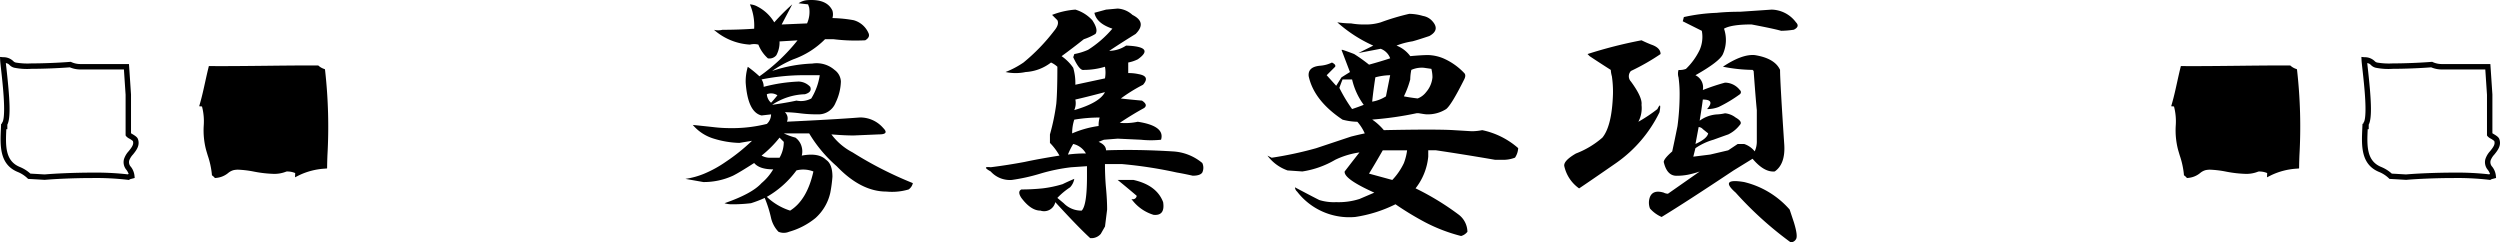 <svg xmlns="http://www.w3.org/2000/svg" width="461.554" height="44.743" viewBox="0 0 461.554 44.743">
  <g id="position-requirements-title" transform="translate(0.526 -3.335)">
    <g id="グループ_988" data-name="グループ 988" transform="translate(400.971 14.397)">
      <g id="グループ_991" data-name="グループ 991" transform="translate(0 0)">
        <path id="パス_1389" data-name="パス 1389" d="M21.145,1.708c-6.421-.02-13.267.154-19.618.117C.992,3.993.6,6.172,0,8.287c.075.006.155.011.229.018.971,2.362-.016,5.294.844,8.22a23.436,23.436,0,0,1,1.116,4.7,2.488,2.488,0,0,1,.273.245c1.674-.165,1.944-1.134,3.09-1.411,2.374-.584,7.082,1.538,9.8.23a4.362,4.362,0,0,1,2.235.466c0,.087-.008.183-.012.274a13.423,13.423,0,0,1,4.895-1.266c.009-.658.031-1.31.054-1.943a91.5,91.5,0,0,0-.415-15.545,3.355,3.355,0,0,1-.966-.563" transform="translate(0 -0.182)" fill-rule="evenodd"/>
        <path id="パス_1389_-_アウトライン" data-name="パス 1389 - アウトライン" d="M2.263,21.988,2.094,21.8a2.072,2.072,0,0,0-.22-.194l-.17-.138-.014-.219A15.486,15.486,0,0,0,.925,17.8C.814,17.427.7,17.045.592,16.662a14.328,14.328,0,0,1-.4-4.35A10.9,10.9,0,0,0-.128,8.778l-.52-.043.167-.585C-.12,6.883.171,5.56.452,4.281c.185-.843.377-1.715.589-2.576l.094-.383.394,0c.6,0,1.226.005,1.873.005,2.726,0,5.575-.031,8.33-.062s5.626-.062,8.374-.062l1.04,0h.181l.139.116a2.867,2.867,0,0,0,.823.479l.279.106.039.3a93.142,93.142,0,0,1,.419,15.629c-.022.613-.045,1.268-.054,1.932l-.006.45-.448.041A12.791,12.791,0,0,0,17.8,21.471l-.759.385.031-.783a3.68,3.68,0,0,0-1.616-.286,5.824,5.824,0,0,1-2.387.432A22.2,22.2,0,0,1,9.455,20.8a18.784,18.784,0,0,0-2.9-.352,3.694,3.694,0,0,0-.879.09,2.674,2.674,0,0,0-.976.525,4.02,4.02,0,0,1-2.184.9ZM.617,7.933l.075.182a10.518,10.518,0,0,1,.5,4.21,13.545,13.545,0,0,0,.361,4.059l0,.007c.1.374.217.751.327,1.116a17.611,17.611,0,0,1,.786,3.427A3.1,3.1,0,0,0,4.1,20.258a3.553,3.553,0,0,1,1.329-.689,4.664,4.664,0,0,1,1.116-.118,19.415,19.415,0,0,1,3.072.367,21.484,21.484,0,0,0,3.449.4,4.734,4.734,0,0,0,2.064-.384l.106-.051.118,0a4.781,4.781,0,0,1,2.365.48l.15.066a13.924,13.924,0,0,1,4.1-1.024c.011-.519.029-1.027.047-1.509a93.523,93.523,0,0,0-.374-15.179,3.848,3.848,0,0,1-.682-.412h-.863c-2.743,0-5.6.032-8.363.062S6.134,2.33,3.4,2.33c-.507,0-1,0-1.483,0-.173.725-.334,1.457-.49,2.168C1.18,5.626.924,6.791.617,7.933Z" transform="translate(0 -0.182)"/>
        <path id="パス_1390" data-name="パス 1390" d="M62.449,22.16l-.161-.023a50.876,50.876,0,0,0-6.567-.331c-3.435,0-6.948.173-8.758.334l-.037,0-.037,0c-.909-.055-1.838-.108-2.84-.162l-.187-.01-.135-.131a5.658,5.658,0,0,0-1.789-1.153c-3.4-1.4-3.239-4.894-3.1-7.981q.01-.218.019-.435l.021-.478h.143v-.139l.092-.13c.135-.19.431-.964.274-4.052-.1-1.988-.352-4.243-.519-5.736C38.778.908,38.711.31,38.7.022l-.027-.577.575.056A2.59,2.59,0,0,1,41.115.21a.85.85,0,0,0,.471.272l.027.008a13,13,0,0,0,2.872.153c2.159,0,5.021-.114,7.121-.283L51.738.35l.12.056A4.018,4.018,0,0,0,53.57.761h8.912l.11,1.632c.088,1.3.179,2.652.266,3.989v7.159c.07.044.154.095.225.137.52.311.9.558,1.041.9l.007.018c.437,1.189-.306,2.113-.9,2.856a3.332,3.332,0,0,0-.7,1.105,1.234,1.234,0,0,0,.309,1.181,3.233,3.233,0,0,1,.659,1.637l.04.42-.407.11c-.166.045-.264.068-.329.084L62.747,22l-.069.037-.086.046Zm-18.164-1.17c.921.05,1.783.1,2.627.151,1.842-.162,5.367-.335,8.809-.335a52.574,52.574,0,0,1,6.545.319,1.022,1.022,0,0,1,.156-.069,2.806,2.806,0,0,0-.407-.755,2.191,2.191,0,0,1-.456-1.974,4.016,4.016,0,0,1,.891-1.5c.6-.75.956-1.253.754-1.853a3.688,3.688,0,0,0-.633-.435,1.945,1.945,0,0,1-.621-.468l-.09-.129V6.432c-.087-1.331-.178-2.673-.265-3.971l-.047-.7H53.57a5.053,5.053,0,0,1-2.011-.394c-2.111.165-4.934.276-7.074.276a11.948,11.948,0,0,1-3.167-.2,1.808,1.808,0,0,1-.9-.52,1.139,1.139,0,0,0-.666-.34c.03.286.069.641.114,1.038.6,5.409.84,9.052.159,10.327v.838h-.186c-.137,3.01-.254,5.847,2.481,6.971A6.732,6.732,0,0,1,44.285,20.991Z" transform="translate(-4.206 0.001)"/>
      </g>
    </g>
    <path id="パス_1953" data-name="パス 1953" d="M-79.961-39.648q3.516-.2,4.492,1.953a2.43,2.43,0,0,1,0,1.367,24.553,24.553,0,0,1,3.906.391,4.2,4.2,0,0,1,2.734,2.344q.391.781-.586,1.367a33.422,33.422,0,0,1-5.859-.2h-1.562A15.486,15.486,0,0,1-82.7-28.711,20.452,20.452,0,0,0-86.6-26.562,25.938,25.938,0,0,1-79.18-27.93a5.032,5.032,0,0,1,4.1,1.172,2.793,2.793,0,0,1,1.172,2.148,9.559,9.559,0,0,1-.977,3.906,3.389,3.389,0,0,1-3.32,2.148,23.964,23.964,0,0,1-3.32-.2,26.455,26.455,0,0,0-2.734-.2,1.515,1.515,0,0,1,.391,1.758q8.4-.391,13.477-.781a5.609,5.609,0,0,1,4.3,1.953q1.172,1.172-.781,1.172l-4.687.2q-1.758,0-4.1-.2a11.348,11.348,0,0,0,3.906,3.32A69.245,69.245,0,0,0-60.625-5.859a1.9,1.9,0,0,1-.781,1.172,10.757,10.757,0,0,1-4.1.391q-4.687,0-9.18-4.687a25.021,25.021,0,0,1-5.078-6.055h-4.687a12.886,12.886,0,0,0,2.148.781A3.026,3.026,0,0,1-81.133-12.5a3.126,3.126,0,0,1,0,1.563q3.125-.586,4.492.781,1.172.781,1.172,3.125a25.628,25.628,0,0,1-.391,2.93A8.871,8.871,0,0,1-78.594.586a13.464,13.464,0,0,1-4.883,2.539,2.517,2.517,0,0,1-1.953,0A5.452,5.452,0,0,1-86.8.586a21.877,21.877,0,0,0-1.172-3.711,21.3,21.3,0,0,1-2.539.977,28.553,28.553,0,0,1-3.516.2,4.328,4.328,0,0,1-1.367-.2q5.078-1.758,6.836-3.711A9.706,9.706,0,0,0-86.406-8.4q-2.539,0-3.516-1.172-2.734,1.758-3.906,2.344A12.891,12.891,0,0,1-99.3-6.055l-3.32-.586A14.451,14.451,0,0,0-99.1-7.617,21.24,21.24,0,0,0-95.2-9.766a35.355,35.355,0,0,0,4.883-3.906l-2.344.391a17.507,17.507,0,0,1-4.687-.781A8.139,8.139,0,0,1-101.25-16.6q1.953.2,3.711.391a26.8,26.8,0,0,0,3.32.2,26.243,26.243,0,0,0,6.641-.781,2.429,2.429,0,0,0,.781-1.758l-1.758.2q-2.539-.586-2.93-6.055a9.384,9.384,0,0,1,.391-2.93,22.424,22.424,0,0,1,2.148,1.758,33.854,33.854,0,0,0,7.031-6.641l-3.32.2a4.886,4.886,0,0,1-.586,2.539,1.623,1.623,0,0,1-1.562.586,6.664,6.664,0,0,1-1.758-2.539,3.174,3.174,0,0,0-1.562,0,11.016,11.016,0,0,1-6.641-2.734,3.174,3.174,0,0,0,1.563,0q2.93,0,5.859-.2a9.923,9.923,0,0,0-.781-4.492,3.147,3.147,0,0,1,1.367.391,7.626,7.626,0,0,1,3.125,2.93,39.81,39.81,0,0,1,3.32-3.32l-1.953,3.711,4.688-.2a5.2,5.2,0,0,0,.391-2.93l-.2-.586-1.758-.2A3.354,3.354,0,0,1-79.961-39.648Zm-1.172,13.867A40.033,40.033,0,0,0-88.555-25a2.407,2.407,0,0,1,.391,1.367,29.718,29.718,0,0,1,6.445-.977,3.036,3.036,0,0,1,2.148.977q.391.977-.977,1.367A11.432,11.432,0,0,0-86.6-20.312q2.734-.391,4.492-.781a4.041,4.041,0,0,0,2.734-.391,11.47,11.47,0,0,0,1.563-4.3Zm-4.492,3.711a2.1,2.1,0,0,0-1.953-.2A2.251,2.251,0,0,0-86.8-20.7Q-86.406-21.094-85.625-22.07Zm.391,7.813a20.008,20.008,0,0,1-3.32,3.32,3.2,3.2,0,0,0,1.758.391h1.563a5.809,5.809,0,0,0,.781-2.93Zm6.25,6.25a5.151,5.151,0,0,0-3.125-.2A17.633,17.633,0,0,1-87.578-3.32a11.033,11.033,0,0,0,4.3,2.539Q-80.156-2.734-78.984-8.008Zm56.172-30.078a4.423,4.423,0,0,1,2.734,1.172q2.734,1.367.586,3.516-2.539,1.563-4.883,3.125a5.856,5.856,0,0,0,3.125-.977q5.469.2,2.148,2.539a6.971,6.971,0,0,1-1.758.586v1.953a8.217,8.217,0,0,1,1.953.2q2.148.391.781,1.953a29.4,29.4,0,0,0-4.1,2.539q1.758.2,3.906.391,1.172.781.391,1.367-2.148,1.172-4.492,2.734a10.834,10.834,0,0,0,3.32-.2q5.078.781,4.3,3.32a17.663,17.663,0,0,1-3.711,0l-4.3-.2-2.539.2-.977.391q1.367.586,1.367,1.563,5.859-.2,12.3.2A9.222,9.222,0,0,1-7.187-9.57a2.07,2.07,0,0,1,0,1.758q-.391.586-1.758.586-1.758-.391-2.93-.586A80.315,80.315,0,0,0-22.031-9.375h-3.125q0,2.344.2,4.492t.2,3.906l-.391,3.125-.781,1.367a2.285,2.285,0,0,1-1.953.781q-2.148-1.953-6.445-6.641A2.115,2.115,0,0,1-37.07-.781q-1.758,0-3.516-2.344-.781-1.172,0-1.562,1.953,0,3.906-.2a21.041,21.041,0,0,0,3.711-.781q.781-.391,2.148-.977A2.97,2.97,0,0,1-31.6-5.078a13.11,13.11,0,0,0-2.344,1.953l1.172.977a4.52,4.52,0,0,0,3.32,1.367q.977-.977.977-6.25,0-1.172,0-1.953l-2.93.2A33.374,33.374,0,0,0-37.07-7.617a34.488,34.488,0,0,1-5.273,1.172A4.756,4.756,0,0,1-46.25-8.008q-1.758-.977,0-.781,3.125-.391,6.25-.977,2.734-.586,6.445-1.172a11.023,11.023,0,0,0-1.758-2.344v-1.562a39.679,39.679,0,0,0,1.172-5.664q.2-2.148.2-6.836a4.544,4.544,0,0,0-1.172-.781A8.418,8.418,0,0,1-39.8-26.367a8.9,8.9,0,0,1-3.711,0,16.543,16.543,0,0,0,3.32-1.758,35.036,35.036,0,0,0,5.664-5.859q.977-1.172.586-1.953l-.977-.977a14.826,14.826,0,0,1,4.3-.977A6.91,6.91,0,0,1-27.5-35.937q1.172,1.758.586,2.539a10.8,10.8,0,0,1-2.148.977q-1.953,1.563-4.1,3.125a8.408,8.408,0,0,1,2.148,2.148,10.161,10.161,0,0,1,.391,3.125l5.469-1.172a5.945,5.945,0,0,0,0-2.148,13.534,13.534,0,0,1-3.906.586q-.781.2-1.953-2.344l.2-.586a11.173,11.173,0,0,0,2.539-.781,19.717,19.717,0,0,0,4.492-3.906q-2.93-.977-3.32-2.93l2.148-.586Zm-2.344,15.43q-3.711.977-5.469,1.367a3.155,3.155,0,0,1-.2,1.953Q-26.133-20.7-25.156-22.656Zm-.977,4.688a28.467,28.467,0,0,0-4.687.391,7.983,7.983,0,0,0-.391,2.539,18.806,18.806,0,0,1,4.883-1.367A5.081,5.081,0,0,1-26.133-17.969Zm-4.883,4.883a13.228,13.228,0,0,0-.977,1.953,23.964,23.964,0,0,1,3.32-.2A3.589,3.589,0,0,0-31.016-13.086Zm11.133,6.641q4.3.977,5.469,4.1Q-14.023.2-16.172,0a7.831,7.831,0,0,1-4.1-2.93.712.712,0,0,0,.977-.586q-1.367-1.172-3.516-2.93Zm50.508-5.469H26.133q-1.562,2.734-2.539,4.3l4.3,1.172A11.931,11.931,0,0,0,30.039-9.57,10.255,10.255,0,0,0,30.625-11.914Zm.391-25.2a9.281,9.281,0,0,1,2.539.391,2.97,2.97,0,0,1,1.563.781q1.758,1.758-.391,2.93-2.344.781-3.125.977a14.062,14.062,0,0,0-2.93.781A5.744,5.744,0,0,1,31.211-29.3q2.148-.2,3.32-.2a7.96,7.96,0,0,1,2.734.586,11.794,11.794,0,0,1,3.906,2.734q.391.391,0,1.172-2.344,4.688-3.32,5.469a6.272,6.272,0,0,1-3.711.977q-.2,0-1.367-.2h-.391a61.6,61.6,0,0,1-8.2,1.172,10.685,10.685,0,0,1,2.148,1.953q9.57-.2,12.891,0l3.32.2a9.937,9.937,0,0,0,1.953-.2,14.582,14.582,0,0,1,6.641,3.32,3.5,3.5,0,0,1-.586,1.758,6.052,6.052,0,0,1-2.539.391H46.836q-5.664-.977-10.937-1.758H34.531v1.172a11.173,11.173,0,0,1-2.344,5.859A49.248,49.248,0,0,1,40.2,0a4.07,4.07,0,0,1,1.563,3.125,2.227,2.227,0,0,1-1.172.781,30.647,30.647,0,0,1-6.641-2.539,55.39,55.39,0,0,1-5.469-3.32A24.911,24.911,0,0,1,21.055.391,12.148,12.148,0,0,1,10.313-4.3a1.125,1.125,0,0,1-.391-.781q3.32,1.758,4.492,2.344a9.084,9.084,0,0,0,3.125.391,12.623,12.623,0,0,0,4.3-.586L24.57-4.1Q18.906-6.641,19.1-8.008q1.953-2.539,2.734-3.516a15.144,15.144,0,0,0-4.492,1.367,17,17,0,0,1-6.055,2.148L8.555-8.2a7.874,7.874,0,0,1-3.711-2.734l.781.391a67.42,67.42,0,0,0,8.2-1.758l6.445-2.148q1.562-.391,2.539-.586a8.3,8.3,0,0,0-1.367-2.148,11.477,11.477,0,0,1-2.734-.391q-5.273-3.516-6.25-8.008-.2-1.758,2.148-1.953a5.928,5.928,0,0,0,2.148-.586q.781.391.586.781l-1.562,1.563,1.758,1.953.977-1.562,1.563-.977-1.562-4.1h.2q1.172.391,2.148.781a30.289,30.289,0,0,1,2.734,1.953q2.148-.586,3.906-1.172a2.927,2.927,0,0,0-1.758-1.758l-4.1.781,2.734-1.367a25.59,25.59,0,0,1-6.641-4.3,18.03,18.03,0,0,0,2.539.2,13.39,13.39,0,0,0,2.539.2,9.384,9.384,0,0,0,2.93-.391A43.758,43.758,0,0,1,31.016-37.109Zm2.734,9.961a4.707,4.707,0,0,0-2.344.391,9.052,9.052,0,0,0-.2,1.758,16.711,16.711,0,0,1-1.172,3.125q.977.2,2.539.391a3.555,3.555,0,0,0,1.563-1.172,4.821,4.821,0,0,0,1.172-2.734,6.421,6.421,0,0,0-.2-1.562ZM27.5-25.781a11.477,11.477,0,0,0-2.734.391q-.391,2.539-.586,4.492a6.848,6.848,0,0,0,2.539-.977Zm-9.375,2.344a28.733,28.733,0,0,0,2.344,3.906q1.172-.391,2.148-.781A12.786,12.786,0,0,1,20.469-25H18.711Q18.32-24.023,18.125-23.437Zm79.8-14.453a5.743,5.743,0,0,1,4.492,2.344q.781.781-.391,1.367a16.945,16.945,0,0,1-2.344.2q-1.367-.391-5.469-1.172-3.711,0-5.078.781a6.424,6.424,0,0,1-.2,4.688q-.586,1.367-5.078,3.906a2.488,2.488,0,0,1,1.367,2.734,37.853,37.853,0,0,1,4.1-1.367,3.513,3.513,0,0,1,2.734,1.367.488.488,0,0,1,0,.781,25.063,25.063,0,0,1-3.906,2.344,5.735,5.735,0,0,1-2.148.391q1.562-1.758-.781-1.758-.2,1.562-.586,3.906a6.052,6.052,0,0,1,3.32-1.172,8.229,8.229,0,0,0,1.367-.2,3.8,3.8,0,0,1,1.953.781q1.367.781.781,1.367a6.06,6.06,0,0,1-2.148,1.758q-.586.2-2.734.977a11.314,11.314,0,0,0-3.32,1.563l-.391,1.563,3.125-.391,3.32-.781,1.758-1.172h1.172A4.125,4.125,0,0,1,94.8-11.719a4.348,4.348,0,0,0,.391-1.953v-5.664q-.2-1.953-.586-7.227l-.2-.2a29.348,29.348,0,0,1-5.469-.586q3.516-2.344,5.859-2.148,3.711.586,4.688,2.734,0,2.148.781,13.867.2,3.516-1.758,4.883-1.953.2-4.1-2.344L90.9-8.2Q82.109-2.344,77.617.391a6.083,6.083,0,0,1-2.148-1.562,3,3,0,0,1,0-2.148q.586-1.367,2.539-.781a1.733,1.733,0,0,0,.781.2l5.859-4.1a18.058,18.058,0,0,1-2.148.586,10.974,10.974,0,0,1-2.148.2q-1.758,0-2.344-2.539,0-.586,1.563-1.953.391-1.758.977-4.687a44.287,44.287,0,0,0,.391-5.859,22.3,22.3,0,0,0-.2-3.125,2.336,2.336,0,0,1,0-1.367,3.352,3.352,0,0,0,1.367-.2,12.166,12.166,0,0,0,2.539-3.516,5.979,5.979,0,0,0,.391-3.516l-3.516-1.758.2-.781a33.189,33.189,0,0,1,6.055-.781q1.953-.2,4.3-.2Q95.2-37.7,97.93-37.891ZM73.906-32.227q.781.391,1.758.781,1.758.586,1.758,1.758a40.866,40.866,0,0,1-5.469,3.125,1.416,1.416,0,0,0,0,1.953q2.148,2.93,1.953,4.3a5.382,5.382,0,0,1-.586,3.125,27.487,27.487,0,0,0,3.516-2.344q.781-1.562.391.586A24.474,24.474,0,0,1,69.219-9.57q-5.078,3.516-6.836,4.688a6.827,6.827,0,0,1-2.734-4.1q-.2-.977,2.148-2.344a16.224,16.224,0,0,0,4.883-2.93q1.758-2.148,1.953-8.008a19.3,19.3,0,0,0-.2-3.32,5.342,5.342,0,0,1-.2-1.172q-2.148-1.367-3.906-2.539l-.391-.391A84.24,84.24,0,0,1,73.906-32.227Zm9.961,19.141q2.148-.977,2.344-1.953l-.977-.781a1.125,1.125,0,0,0-.781-.391Zm8.984,7.031a16.183,16.183,0,0,1,8.4,5.078l.781,2.344q.781,2.539.391,3.125a1.148,1.148,0,0,1-.977.586A65.37,65.37,0,0,1,91.289-4.1Q88.164-6.836,92.852-6.055Z" transform="translate(228.629 43)"/>
    <g id="グループ_989" data-name="グループ 989" transform="translate(0 14.397)">
      <g id="グループ_992" data-name="グループ 992" transform="translate(0 0)">
        <path id="パス_1390-2" data-name="パス 1390" d="M62.449,22.16l-.161-.023a50.876,50.876,0,0,0-6.567-.331c-3.435,0-6.948.173-8.758.334l-.037,0-.037,0c-.909-.055-1.838-.108-2.84-.162l-.187-.01-.135-.131a5.658,5.658,0,0,0-1.789-1.153c-3.4-1.4-3.239-4.894-3.1-7.981q.01-.218.019-.435l.021-.478h.143v-.139l.092-.13c.135-.19.431-.964.274-4.052-.1-1.988-.352-4.243-.519-5.736C38.778.908,38.711.31,38.7.022l-.027-.577.575.056A2.59,2.59,0,0,1,41.115.21a.85.85,0,0,0,.471.272l.027.008a13,13,0,0,0,2.872.153c2.159,0,5.021-.114,7.121-.283L51.738.35l.12.056A4.018,4.018,0,0,0,53.57.761h8.912l.11,1.632c.088,1.3.179,2.652.266,3.989v7.159c.07.044.154.095.225.137.52.311.9.558,1.041.9l.007.018c.437,1.189-.306,2.113-.9,2.856a3.332,3.332,0,0,0-.7,1.105,1.234,1.234,0,0,0,.309,1.181,3.233,3.233,0,0,1,.659,1.637l.04.42-.407.11c-.166.045-.264.068-.329.084L62.747,22l-.069.037-.086.046Zm-18.164-1.17c.921.05,1.783.1,2.627.151,1.842-.162,5.367-.335,8.809-.335a52.574,52.574,0,0,1,6.545.319,1.022,1.022,0,0,1,.156-.069,2.806,2.806,0,0,0-.407-.755,2.191,2.191,0,0,1-.456-1.974,4.016,4.016,0,0,1,.891-1.5c.6-.75.956-1.253.754-1.853a3.688,3.688,0,0,0-.633-.435,1.945,1.945,0,0,1-.621-.468l-.09-.129V6.432c-.087-1.331-.178-2.673-.265-3.971l-.047-.7H53.57a5.053,5.053,0,0,1-2.011-.394c-2.111.165-4.934.276-7.074.276a11.948,11.948,0,0,1-3.167-.2,1.808,1.808,0,0,1-.9-.52,1.139,1.139,0,0,0-.666-.34c.03.286.069.641.114,1.038.6,5.409.84,9.052.159,10.327v.838h-.186c-.137,3.01-.254,5.847,2.481,6.971A6.732,6.732,0,0,1,44.285,20.991Z" transform="translate(-39.197 0.001)"/>
        <path id="パス_1391" data-name="パス 1391" d="M101.67,1.708c-6.421-.02-13.267.154-19.618.117-.535,2.168-.924,4.347-1.527,6.462.075.006.155.011.229.018.971,2.362-.016,5.294.844,8.22a23.435,23.435,0,0,1,1.116,4.7,2.493,2.493,0,0,1,.273.245c1.674-.165,1.944-1.134,3.09-1.411,2.374-.584,7.082,1.538,9.8.23a4.362,4.362,0,0,1,2.235.466c0,.087-.008.183-.012.274A13.423,13.423,0,0,1,103,19.759c.009-.658.031-1.31.054-1.943a91.5,91.5,0,0,0-.415-15.545,3.355,3.355,0,0,1-.966-.563" transform="translate(-43.631 -0.182)" fill-rule="evenodd"/>
        <path id="パス_1391_-_アウトライン" data-name="パス 1391 - アウトライン" d="M82.788,21.988l-.169-.183a2.076,2.076,0,0,0-.22-.195l-.17-.138-.014-.219A15.487,15.487,0,0,0,81.45,17.8c-.111-.369-.226-.75-.332-1.134a14.326,14.326,0,0,1-.4-4.351A10.9,10.9,0,0,0,80.4,8.778l-.52-.043.167-.585c.361-1.267.652-2.59.933-3.869.185-.843.377-1.715.589-2.576l.094-.383.394,0c.6,0,1.226.005,1.873.005,2.726,0,5.575-.031,8.33-.062s5.626-.062,8.374-.062l1.04,0h.181l.139.116a2.867,2.867,0,0,0,.823.479l.279.106.039.3a93.148,93.148,0,0,1,.419,15.629c-.022.614-.045,1.269-.054,1.932l-.006.45-.448.041a12.791,12.791,0,0,0-4.714,1.214l-.759.385.031-.783a3.68,3.68,0,0,0-1.616-.286,5.824,5.824,0,0,1-2.387.432A22.2,22.2,0,0,1,89.98,20.8a18.784,18.784,0,0,0-2.9-.352,3.694,3.694,0,0,0-.879.09,2.674,2.674,0,0,0-.976.525,4.02,4.02,0,0,1-2.184.9ZM81.142,7.933l.075.182a10.518,10.518,0,0,1,.5,4.21,13.545,13.545,0,0,0,.361,4.059l0,.007c.1.374.217.751.327,1.116a17.611,17.611,0,0,1,.786,3.427,3.1,3.1,0,0,0,1.437-.677,3.553,3.553,0,0,1,1.329-.689,4.664,4.664,0,0,1,1.116-.118,19.415,19.415,0,0,1,3.072.367,21.484,21.484,0,0,0,3.449.4,4.734,4.734,0,0,0,2.064-.384l.106-.051.118,0a4.781,4.781,0,0,1,2.365.48l.15.066a13.924,13.924,0,0,1,4.1-1.024c.011-.519.029-1.027.047-1.509a93.529,93.529,0,0,0-.374-15.179,3.848,3.848,0,0,1-.682-.412h-.863c-2.743,0-5.6.032-8.363.062s-5.609.062-8.341.062c-.507,0-1,0-1.483,0-.173.725-.334,1.457-.491,2.169C81.705,5.627,81.449,6.791,81.142,7.933Z" transform="translate(-43.631 -0.182)"/>
      </g>
    </g>
  </g>
</svg>
